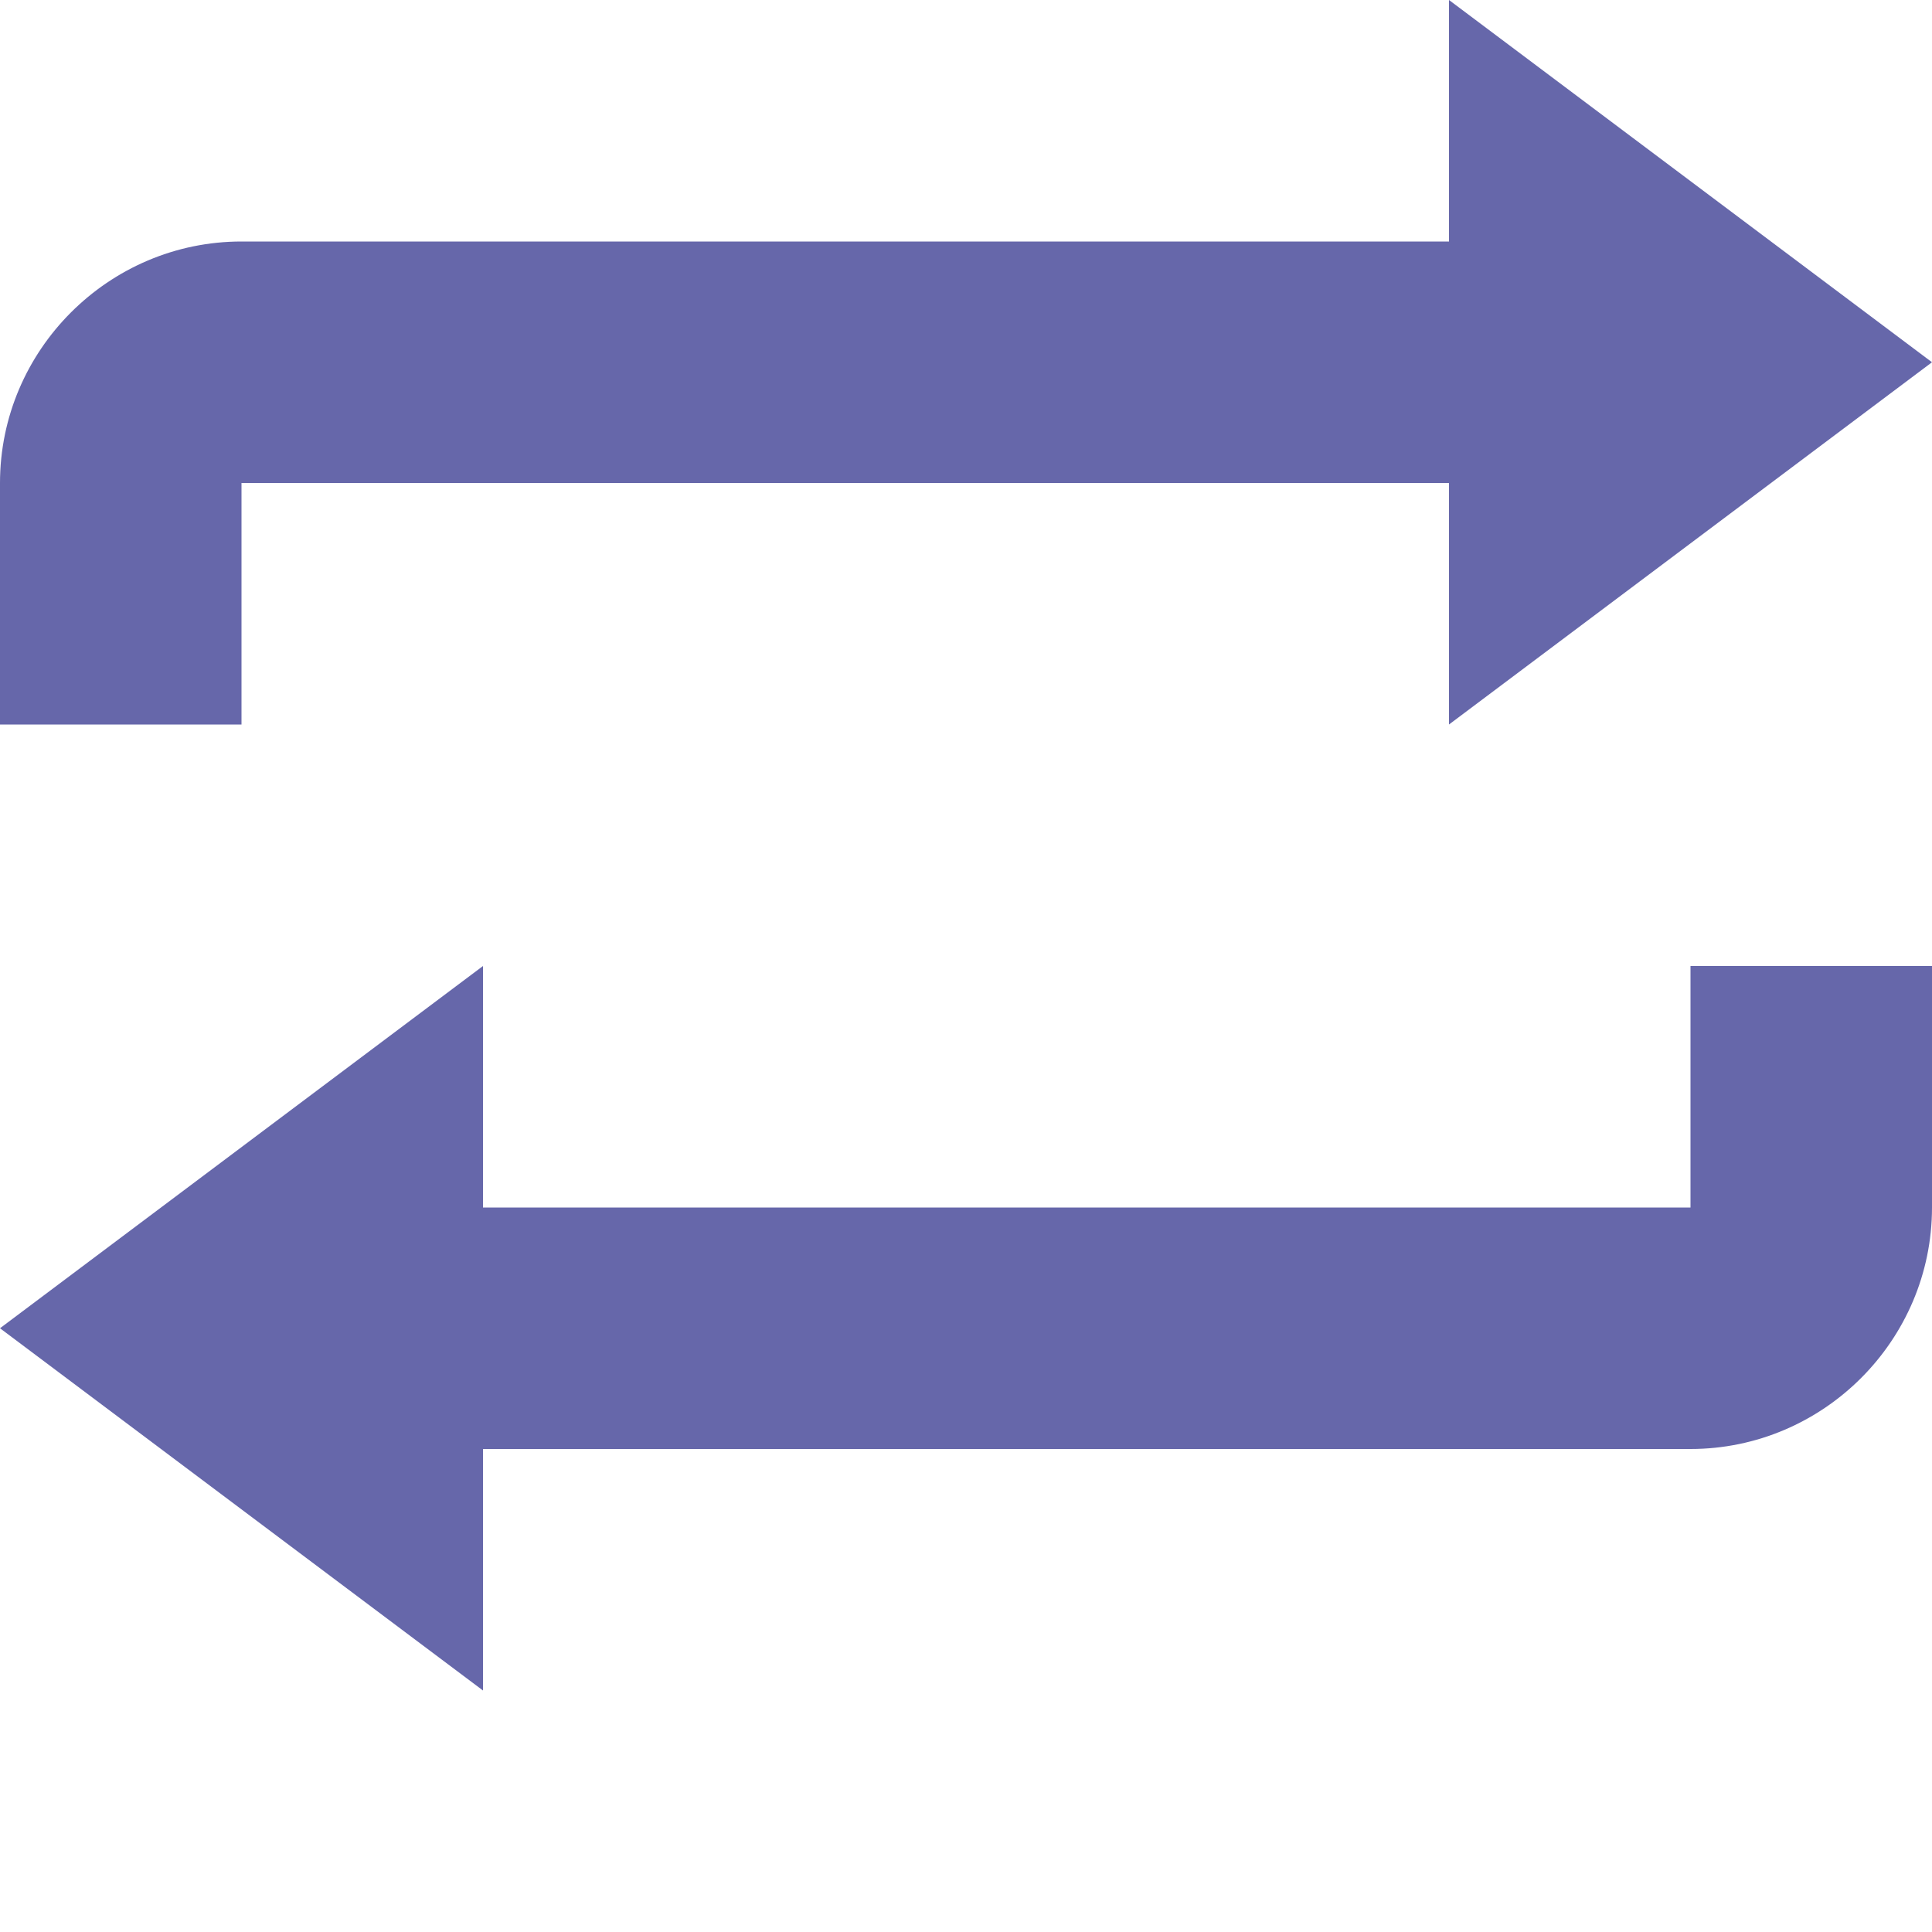 <svg xmlns="http://www.w3.org/2000/svg" viewBox="0 0 8 8" id="Loop"><path d="M6 0v1H1c-.55 0-1 .45-1 1v1h1V2h5v1l2-1.5L6 0zM2 4L0 5.5 2 7V6h5c.55 0 1-.45 1-1V4H7v1H2V4z" fill="#6667aa" class="color000000 svgShape"></path></svg>